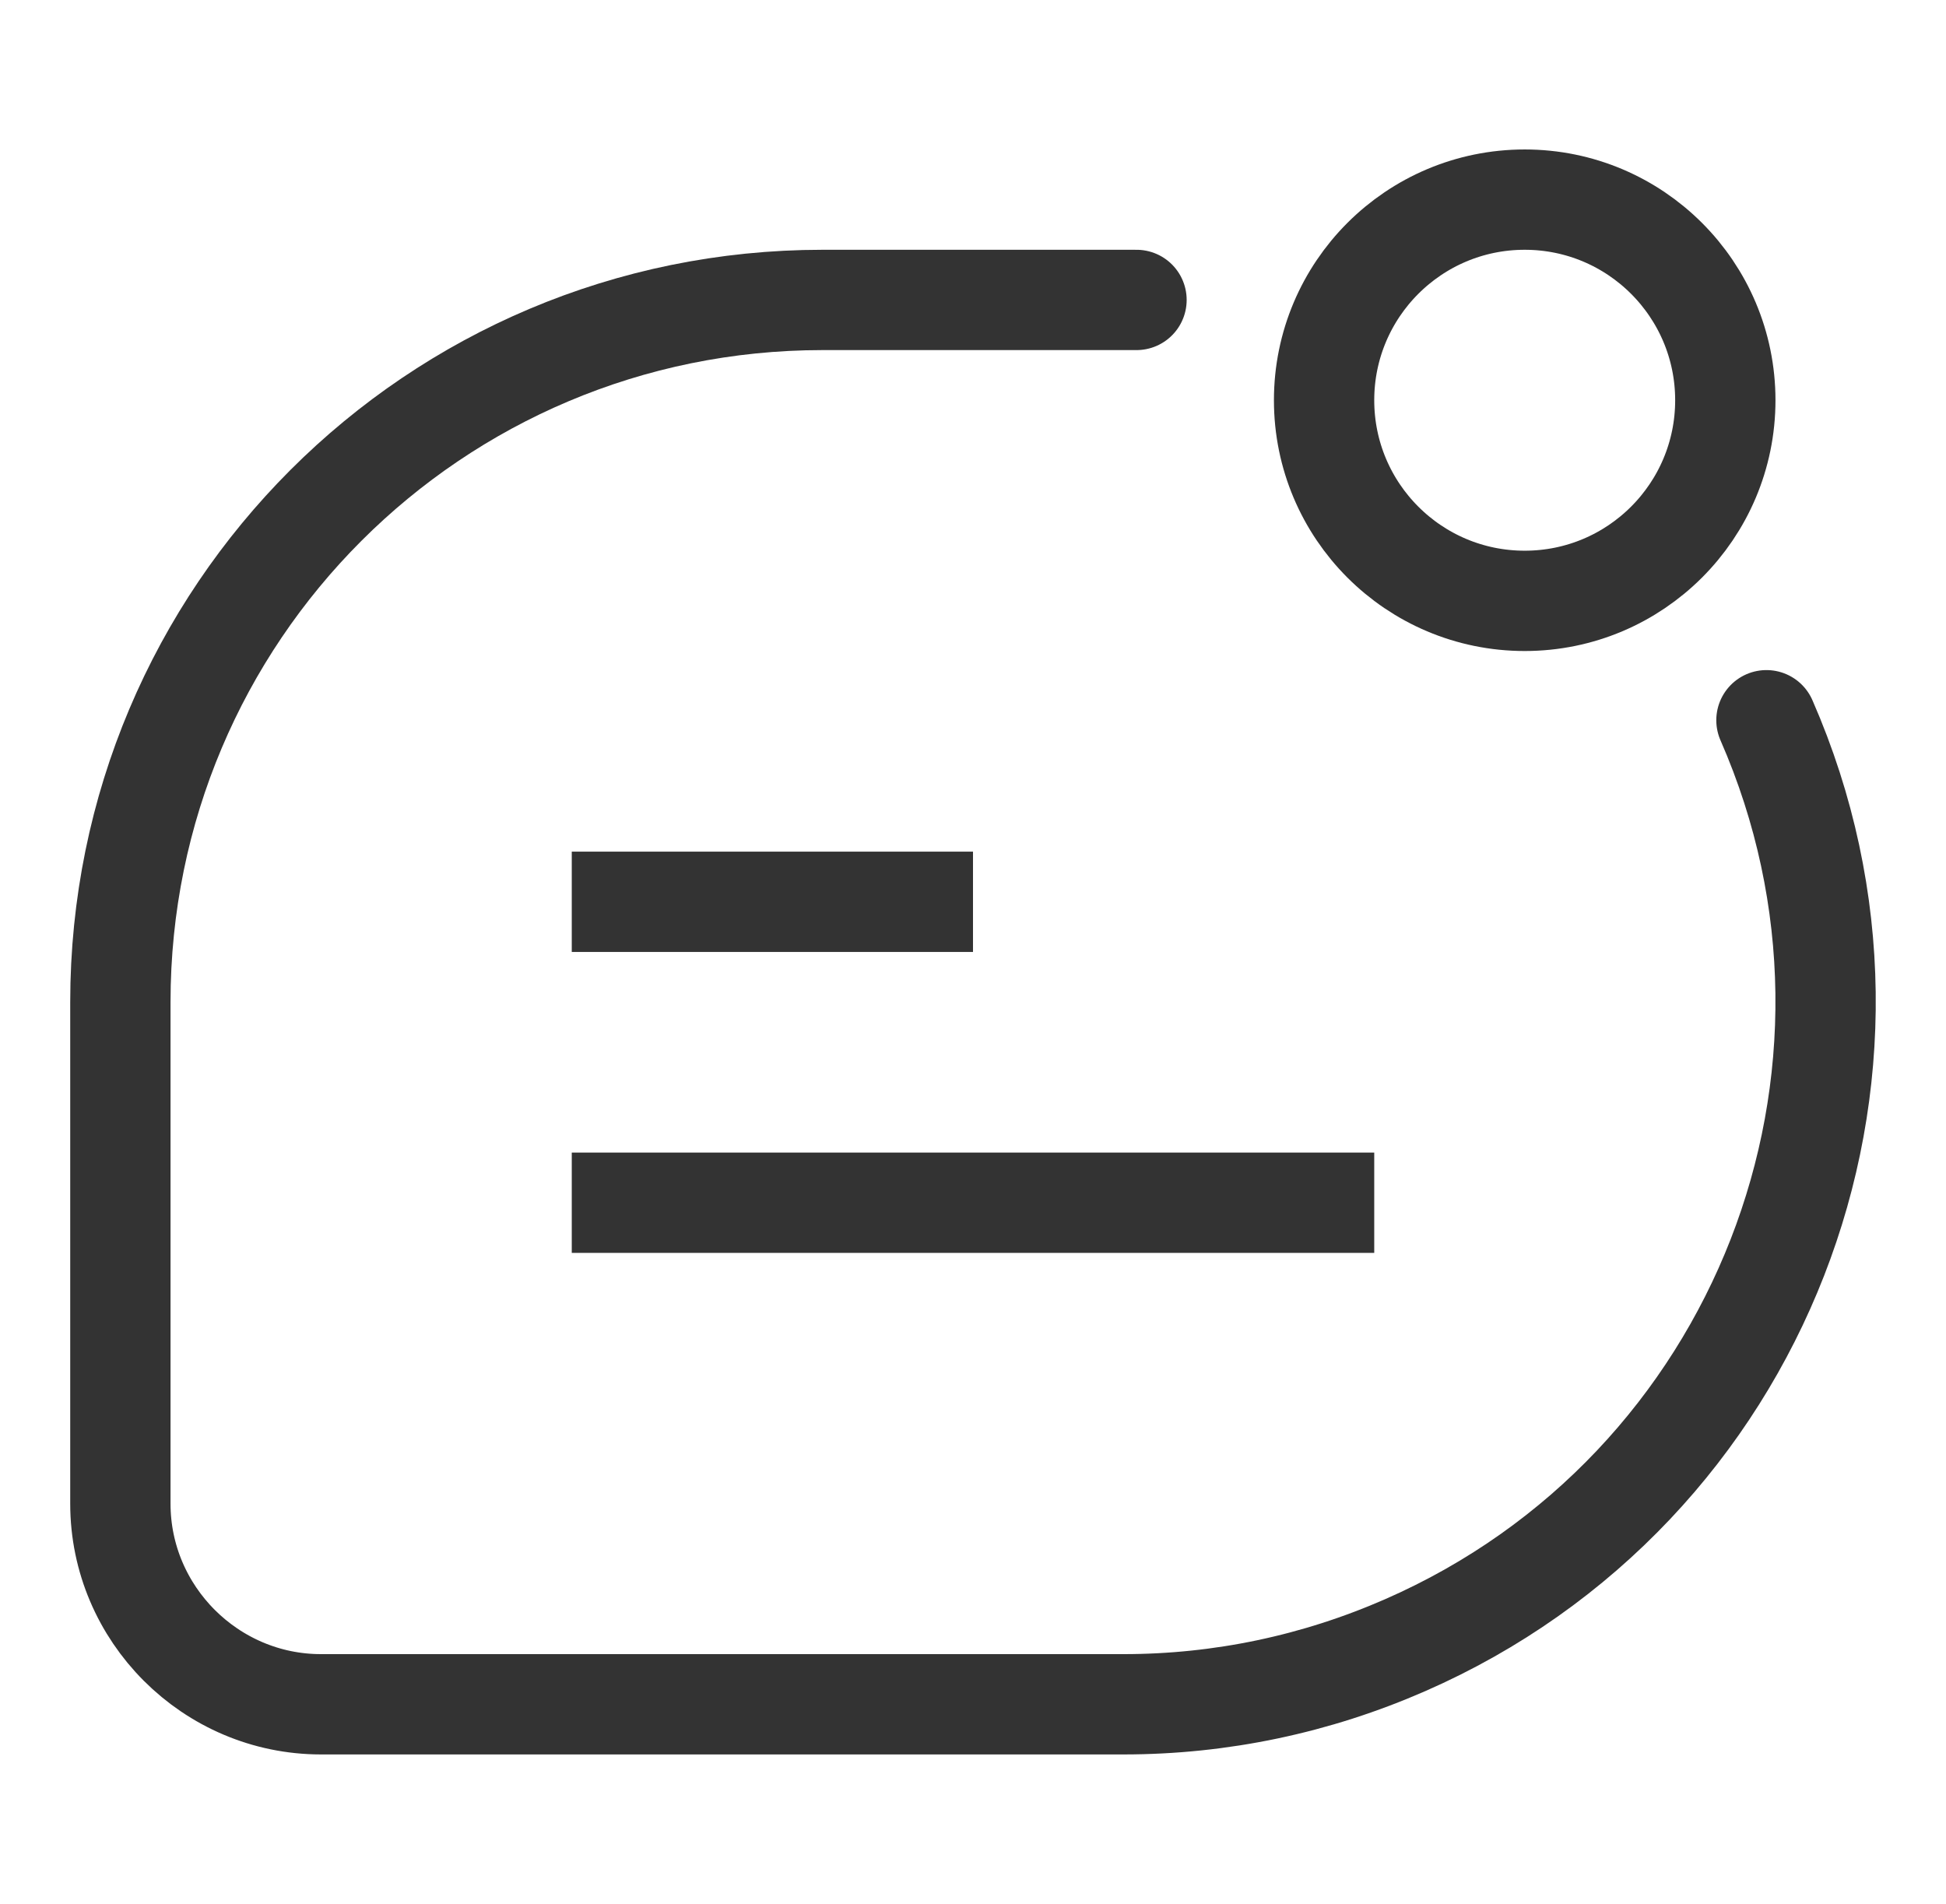 <?xml version="1.0" encoding="UTF-8"?>
<svg id="Layer_1" data-name="Layer 1" xmlns="http://www.w3.org/2000/svg" viewBox="0 0 19.4 18.98">
  <defs>
    <style>
      .cls-1 {
        stroke-linecap: round;
      }

      .cls-1, .cls-2 {
        fill: none;
        stroke: #333;
        stroke-miterlimit: 10;
      }
    </style>
  </defs>
  <g id="Group_102031" data-name="Group 102031">
    <path id="Path_41091" data-name="Path 41091" class="cls-1" d="M17.61,7.18c1.55,3.54-.06,7.67-3.6,9.22-.89.39-1.84.59-2.81.59H3.2c-1.1,0-2-.9-2-2v-5c0-3.87,3.13-7,7-7h3s.09,0,.13,0"/>
    <line id="Line_12051" data-name="Line 12051" class="cls-2" x1="5.7" y1="8.99" x2="9.7" y2="8.99"/>
    <line id="Line_12061" data-name="Line 12061" class="cls-2" x1="5.7" y1="11.99" x2="13.7" y2="11.99"/>
    <circle id="Ellipse_4661" data-name="Ellipse 4661" class="cls-2" cx="15.2" cy="3.99" r="2"/>
  </g>
</svg>